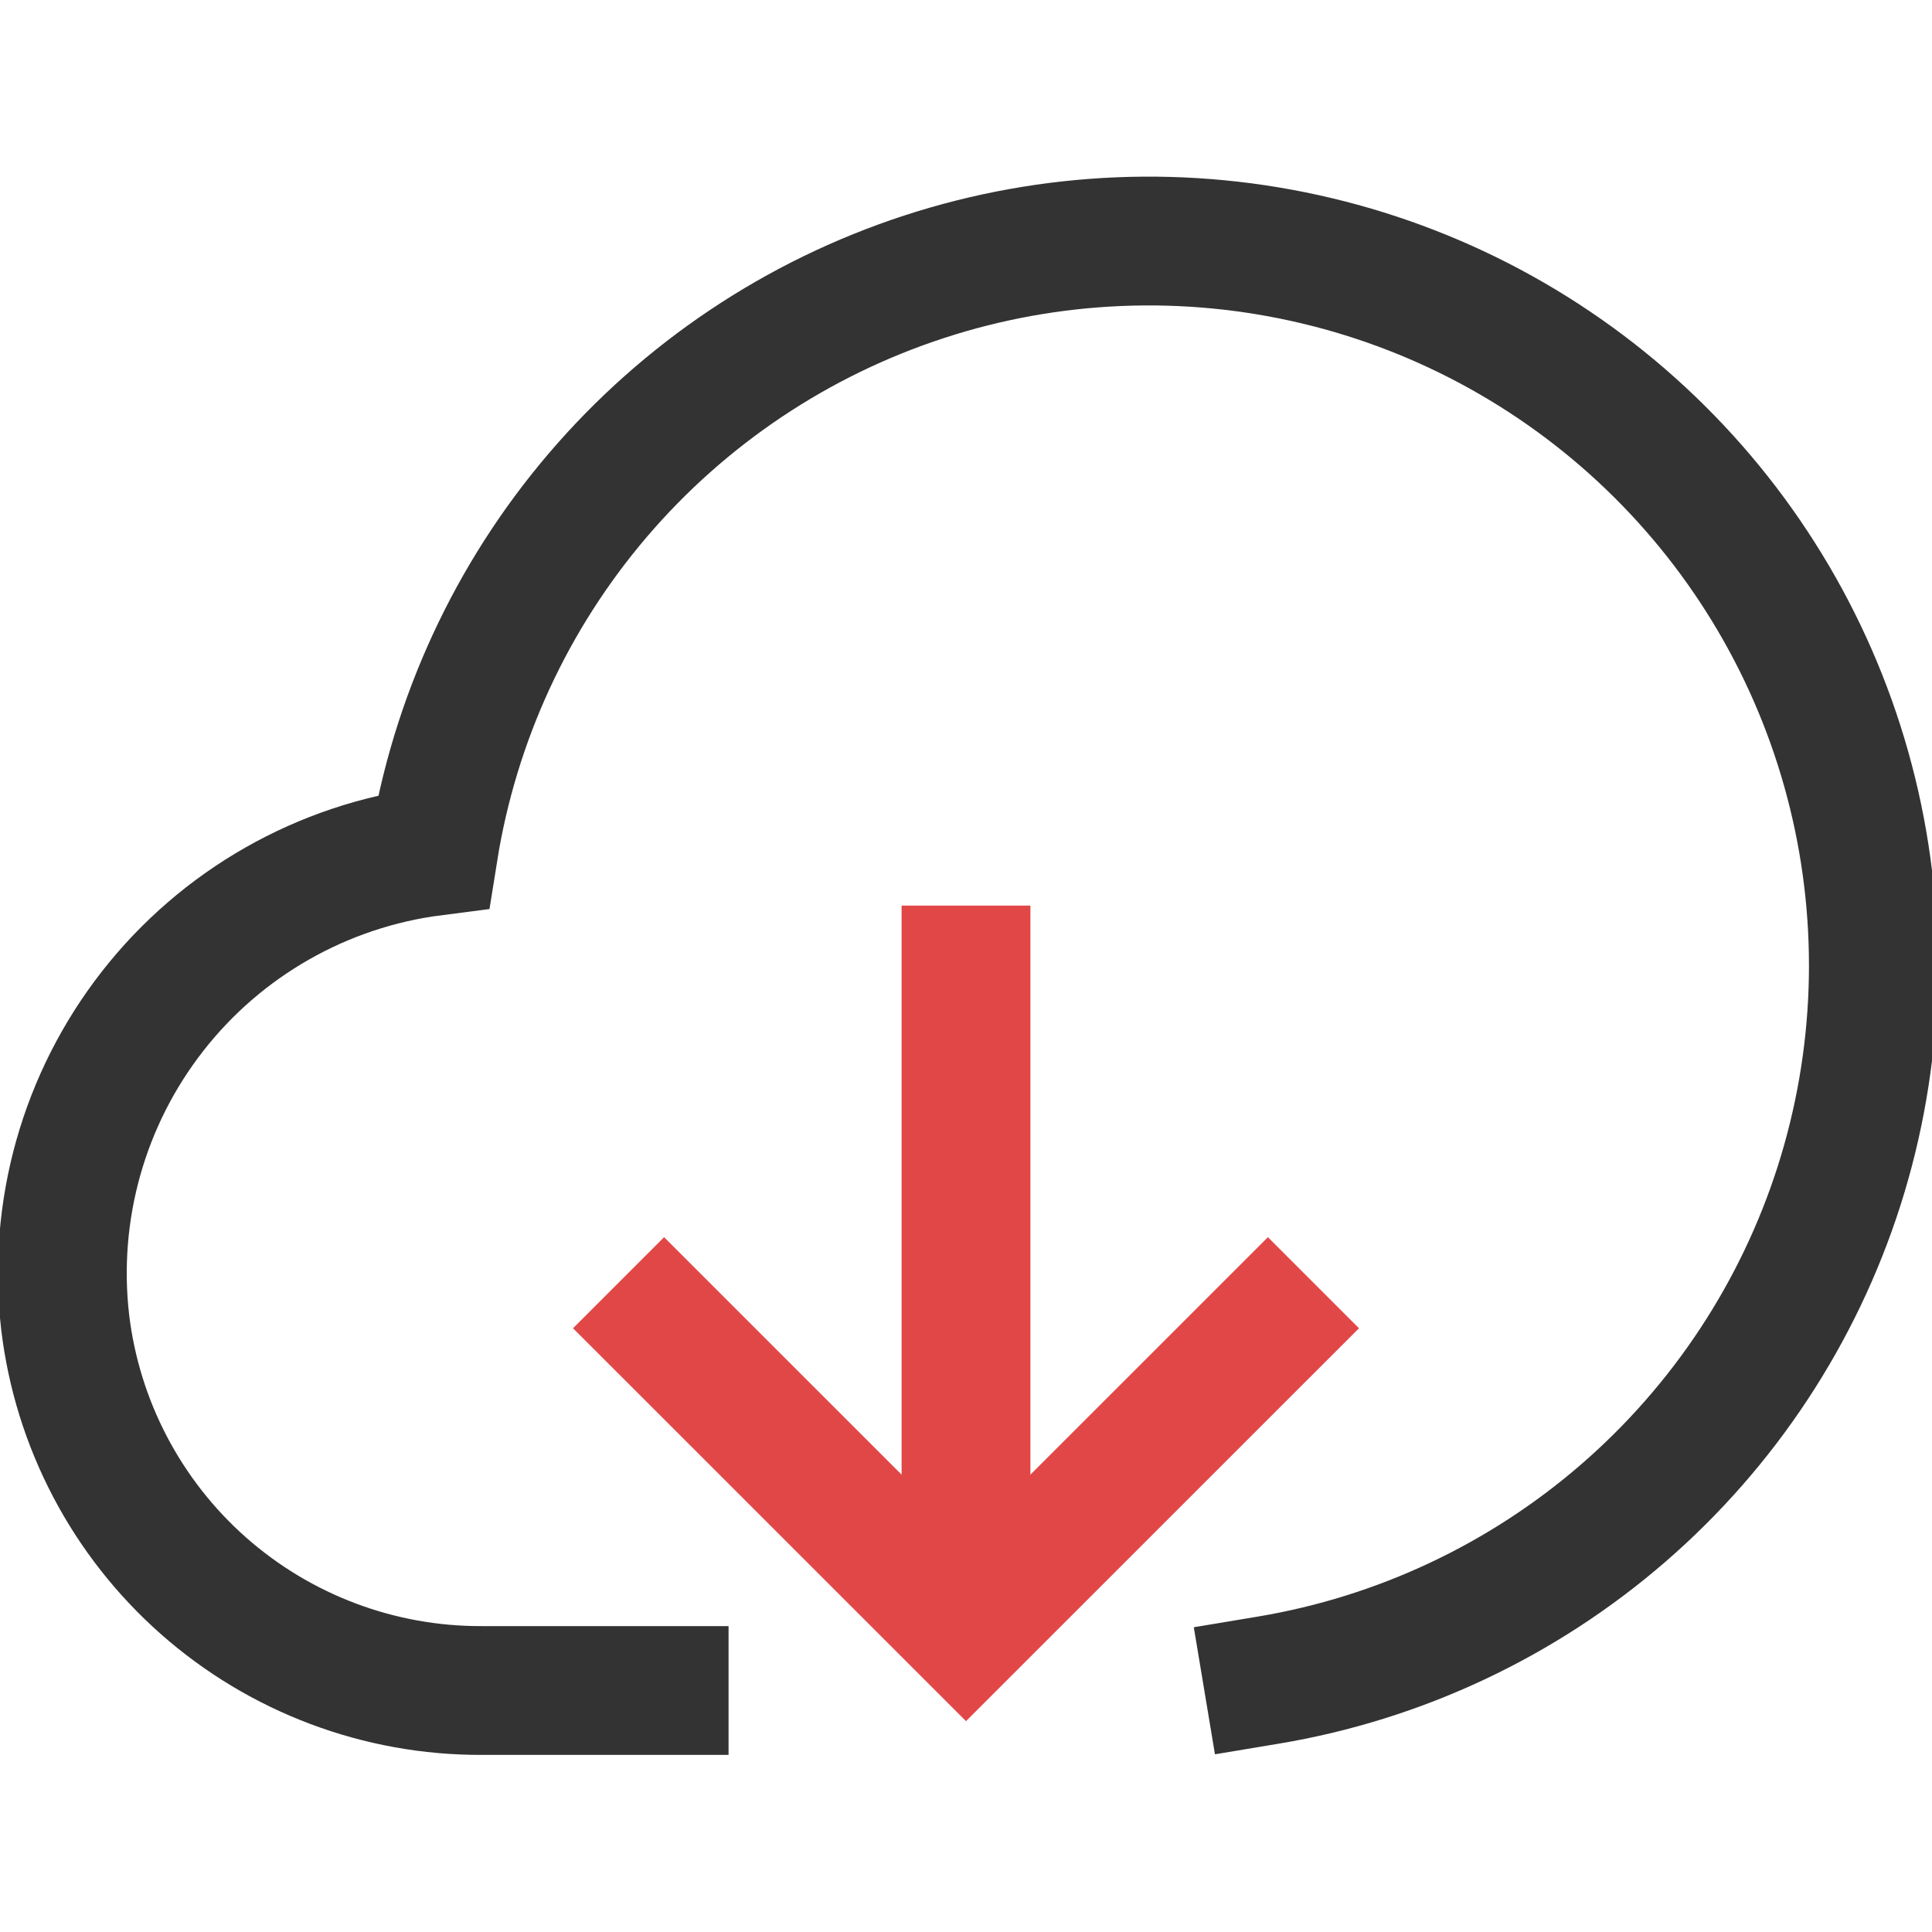 <svg width="30" height="30" viewBox="0 0 30 30" fill="none" xmlns="http://www.w3.org/2000/svg">
<g clip-path="url(#clip0)">
<path d="M19.688 26.09C21.73 25.75 23.639 24.852 25.204 23.497C26.769 22.142 27.93 20.381 28.559 18.409C29.187 16.436 29.259 14.328 28.767 12.317C28.275 10.306 27.237 8.47 25.768 7.011C24.299 5.552 22.456 4.526 20.442 4.048C18.428 3.569 16.32 3.655 14.352 4.297C12.384 4.939 10.631 6.111 9.286 7.685C7.941 9.259 7.057 11.174 6.731 13.219C5.007 13.44 3.44 14.332 2.37 15.701C1.3 17.07 0.812 18.805 1.012 20.531C1.201 22.112 1.965 23.568 3.157 24.622C4.35 25.676 5.889 26.256 7.481 26.25H10.313" stroke="#333333" stroke-width="2" stroke-miterlimit="10" stroke-linecap="square"/>
<path d="M15 14.062V25.312" stroke="#E24747" stroke-width="2" stroke-miterlimit="10"/>
<path d="M19.688 20.625L15 25.312L10.312 20.625" stroke="#E24747" stroke-width="2" stroke-miterlimit="10" stroke-linecap="square"/>
</g>
<defs>
<clipPath id="clip0">
<rect width="30" height="30" fill="white"/>
</clipPath>
</defs>
</svg>

